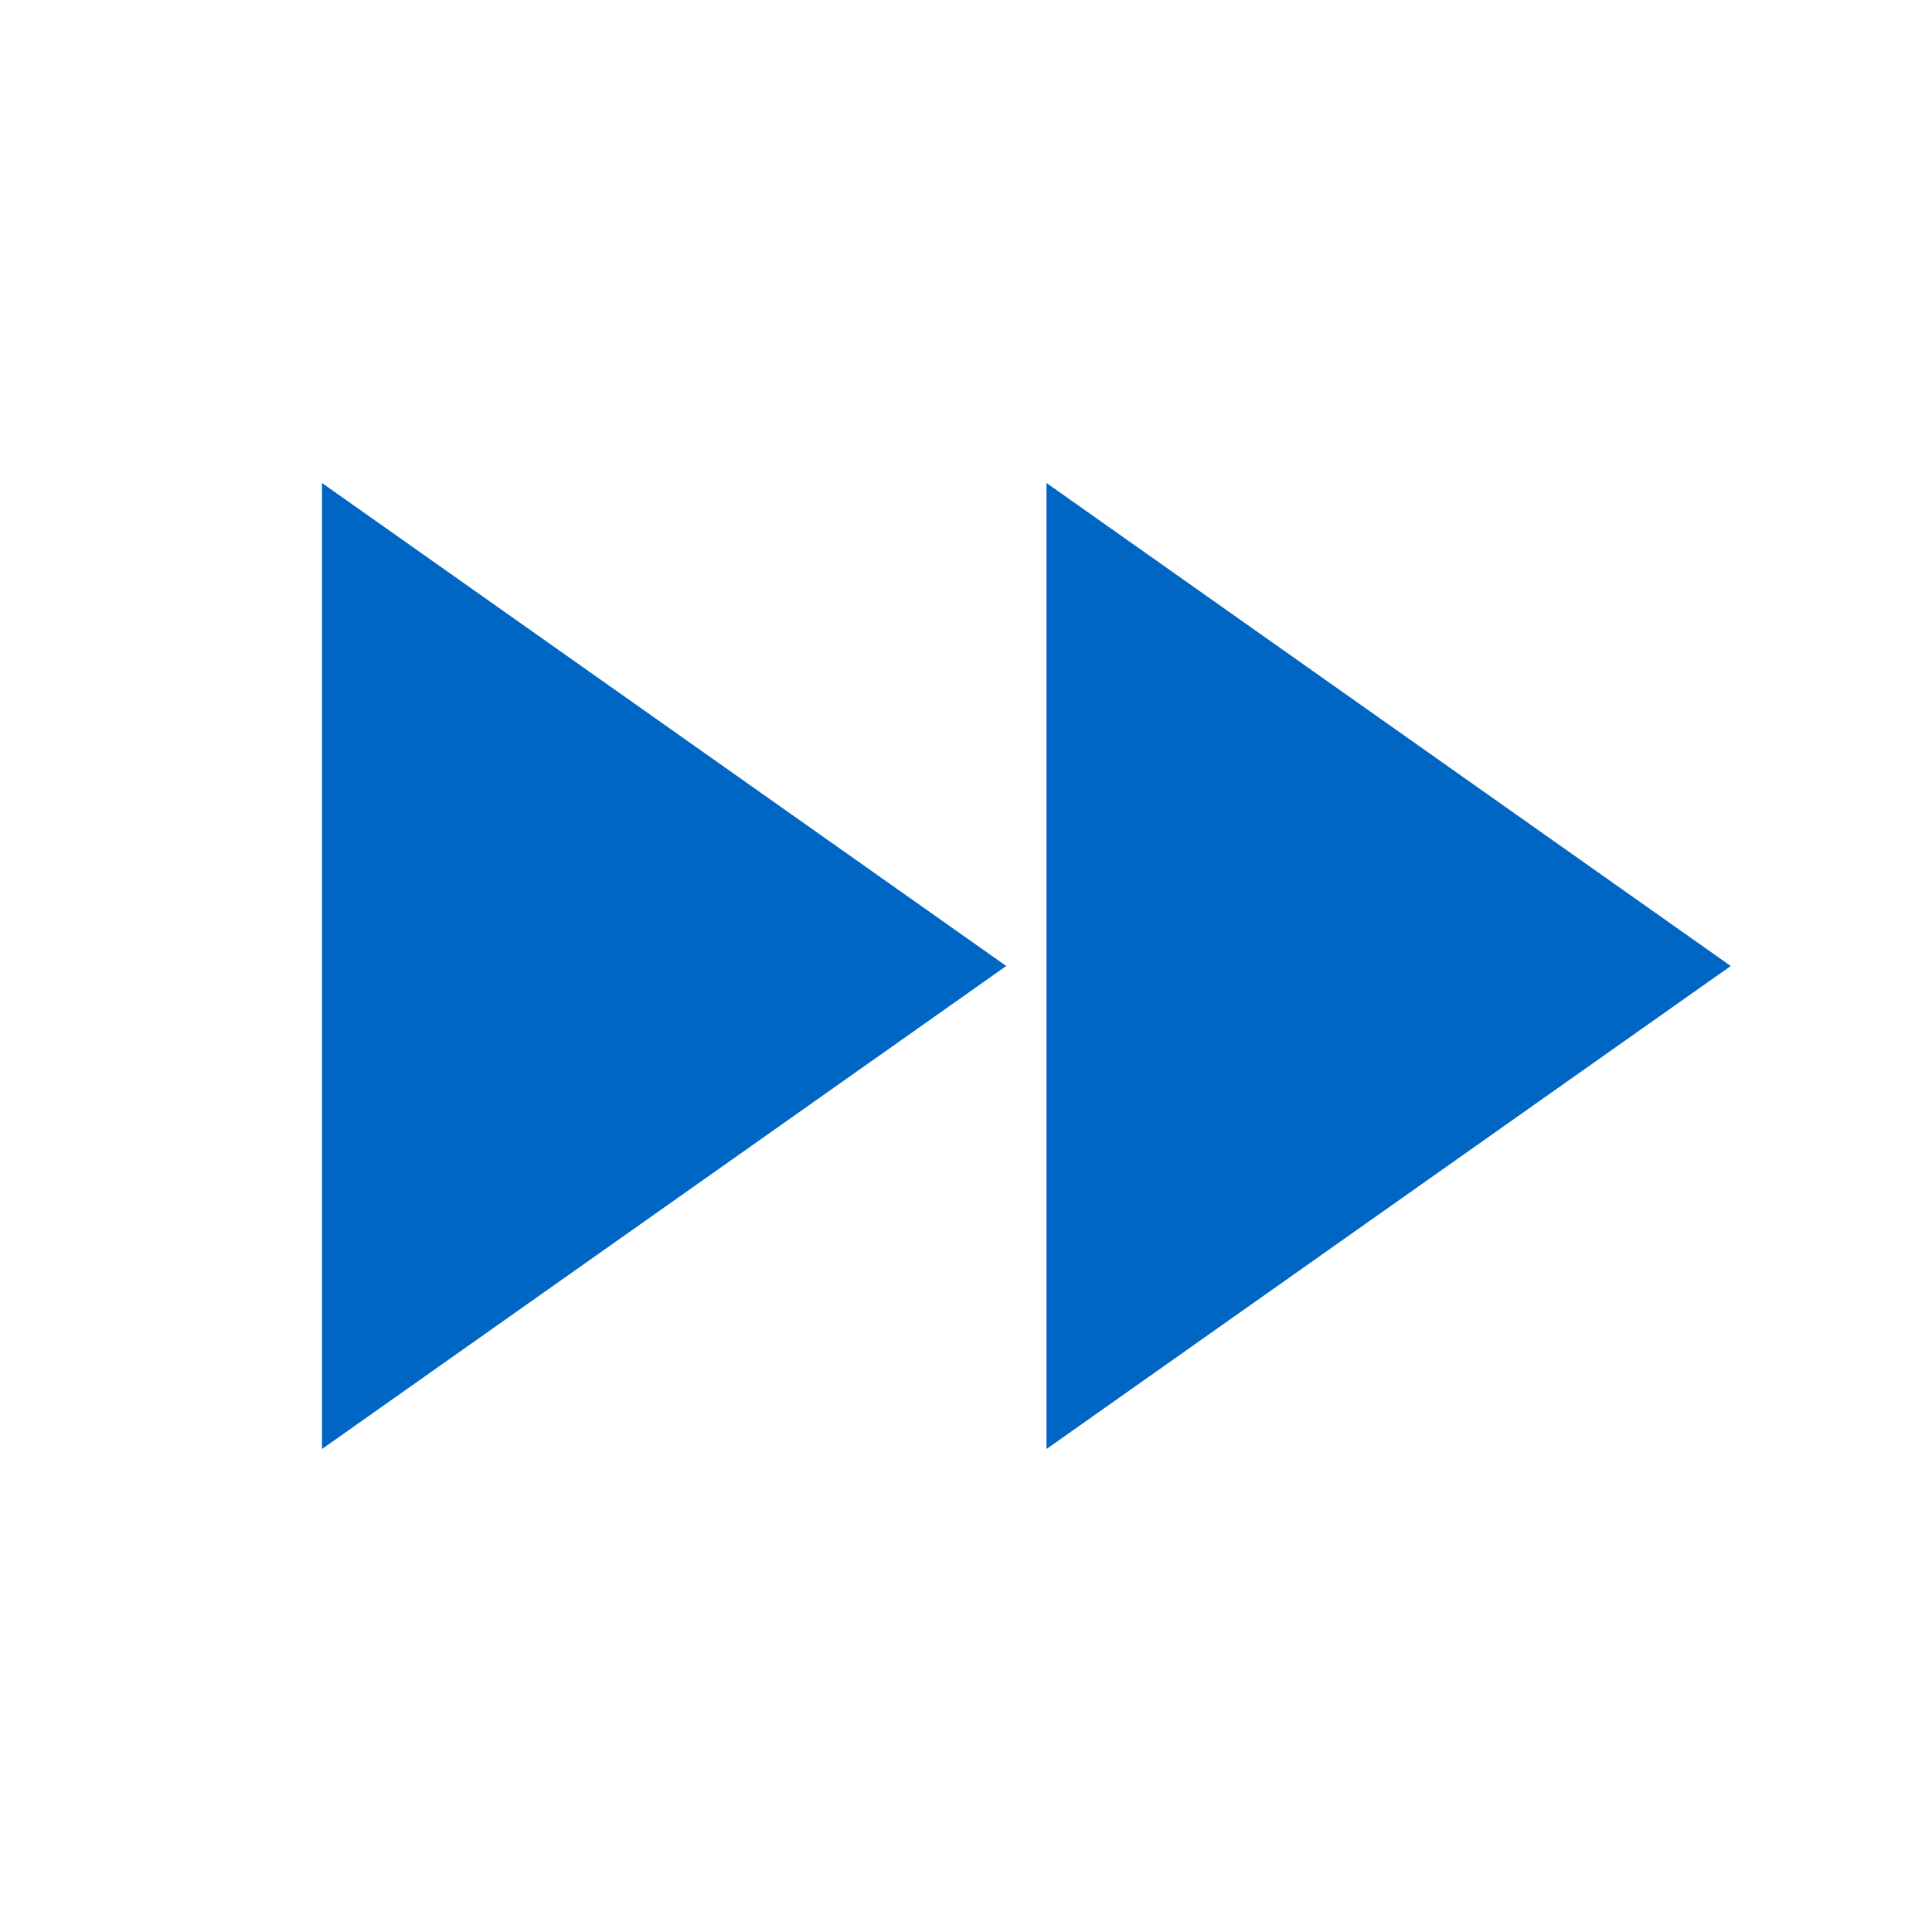 <?xml version="1.0" encoding="UTF-8"?> <svg xmlns="http://www.w3.org/2000/svg" width="96" height="96" viewBox="0 0 96 96" fill="none"> <path d="M16 72L50 48L16 24V72ZM52 24V72L86 48L52 24Z" fill="#0066C4"></path> </svg> 